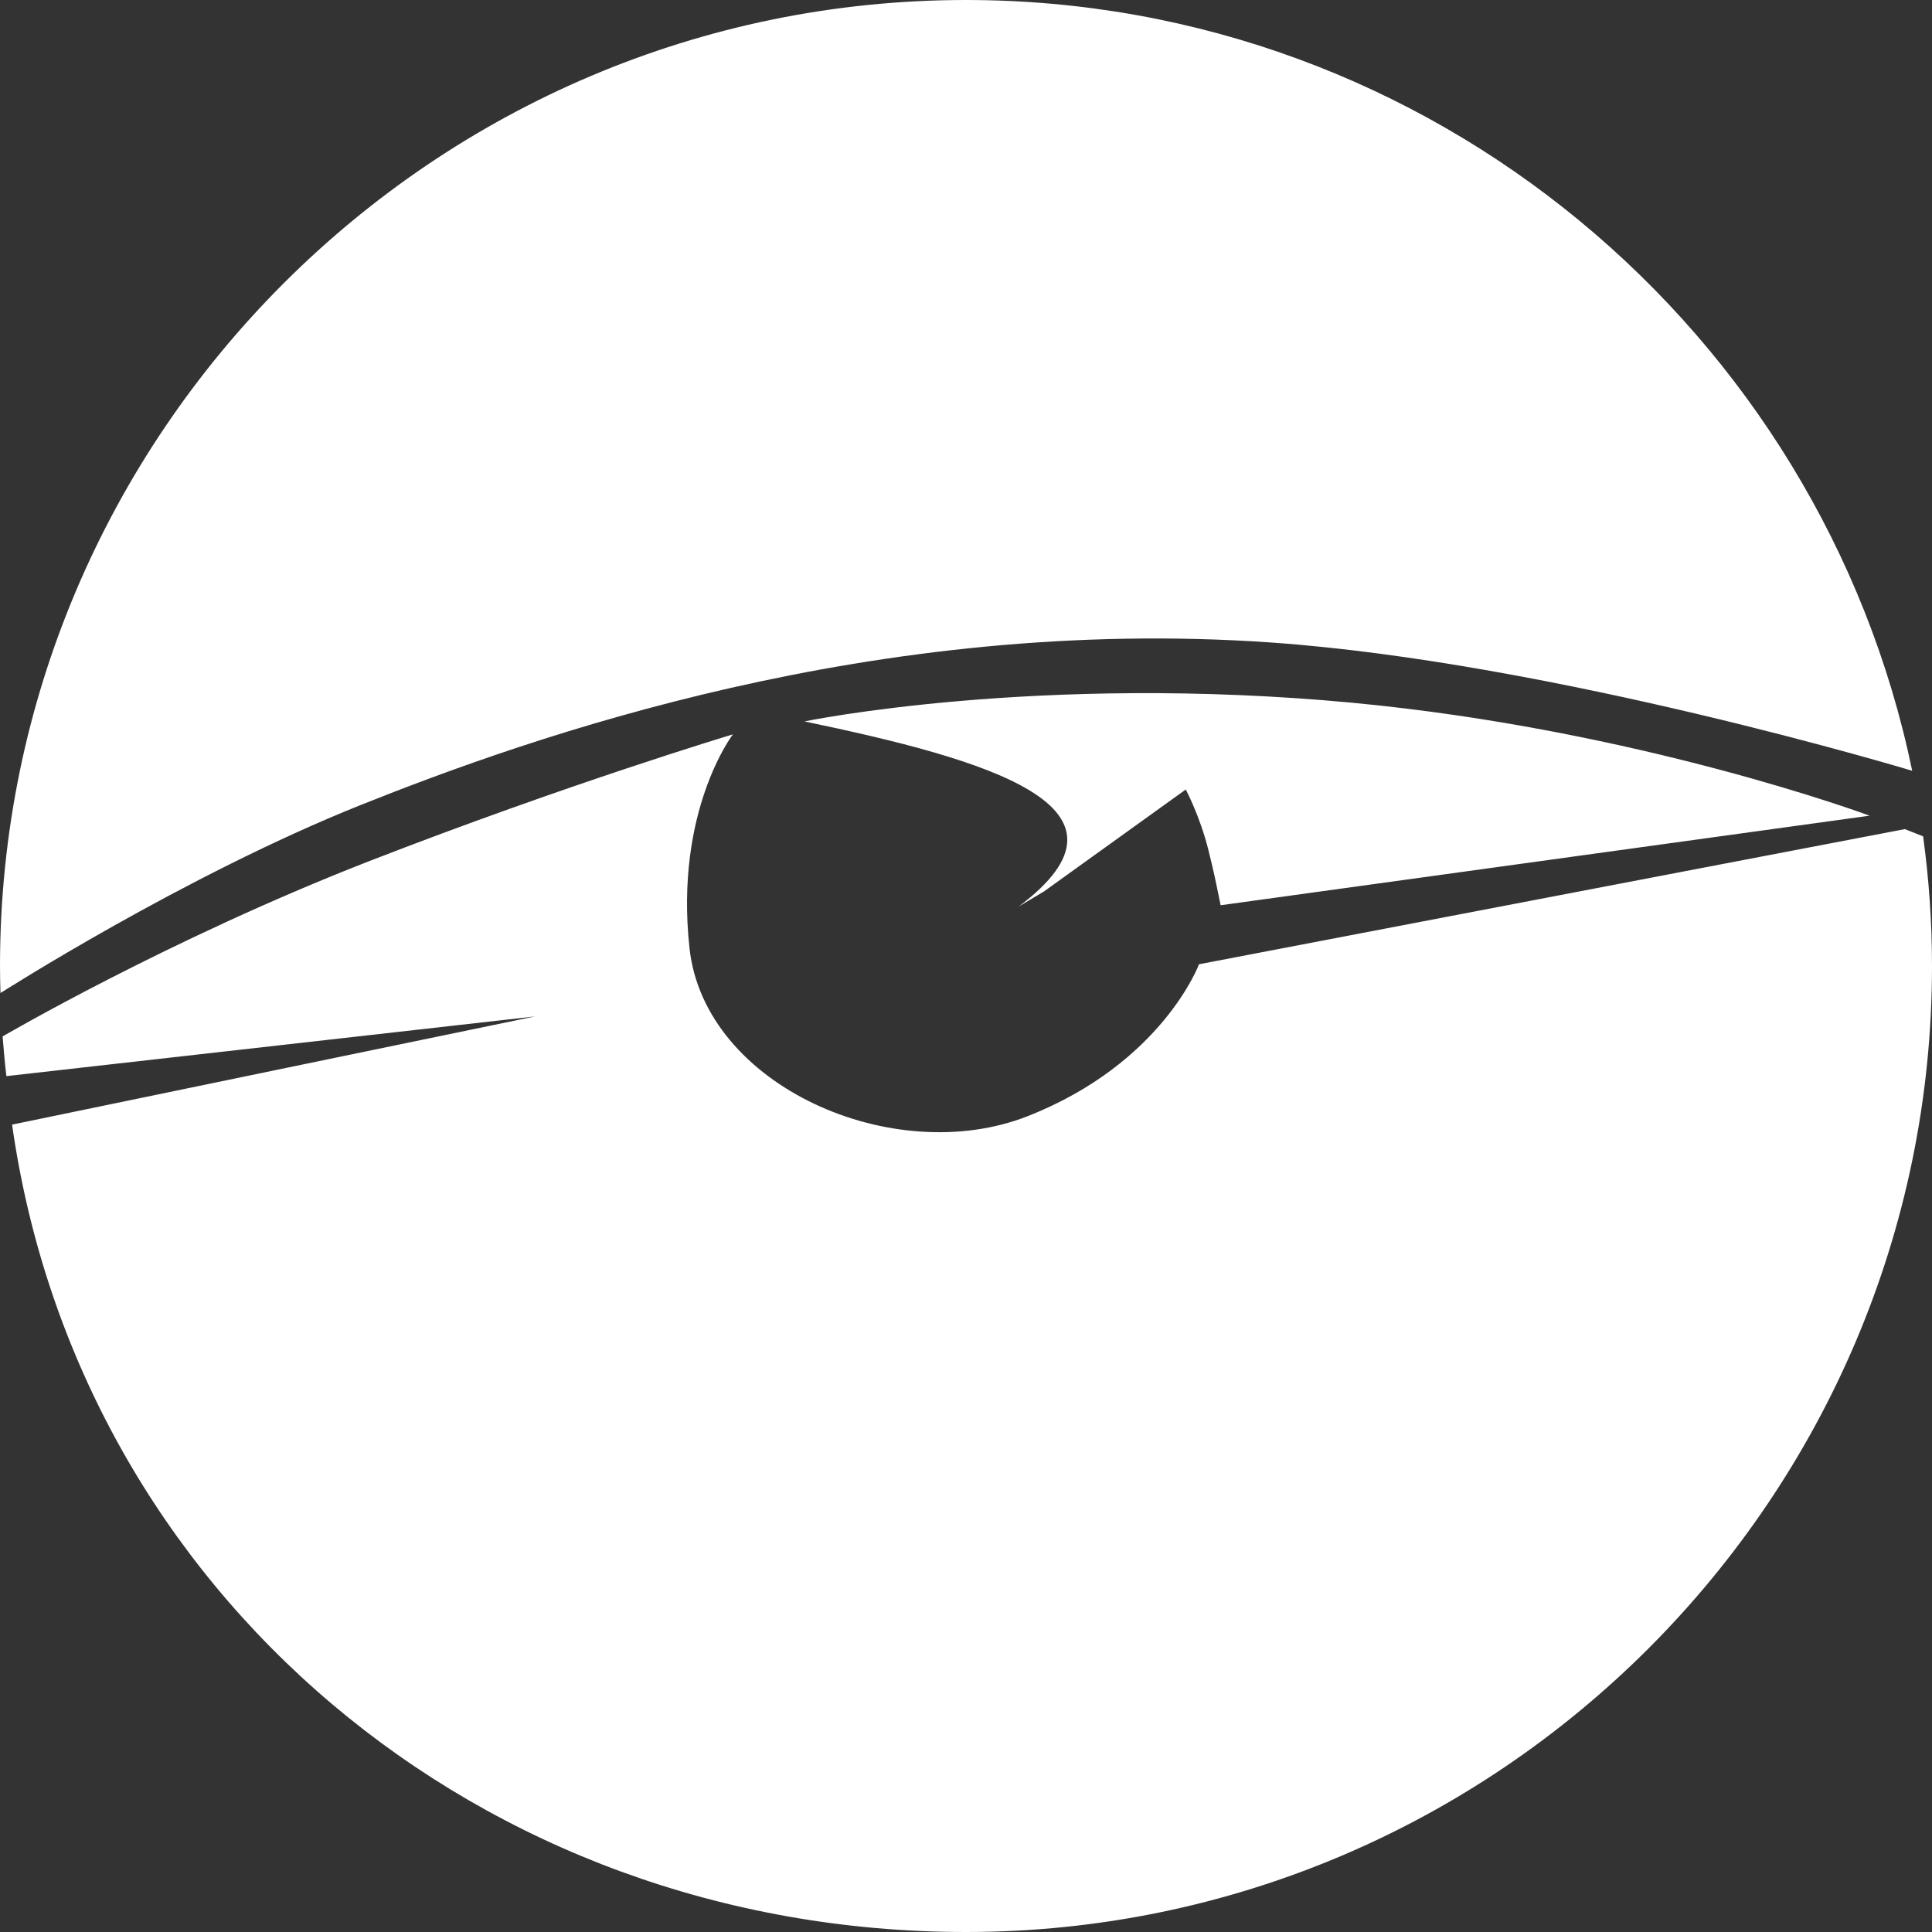 <svg xmlns="http://www.w3.org/2000/svg" xmlns:xlink="http://www.w3.org/1999/xlink" id="Ebene_1" x="0px" y="0px" width="20px" height="20px" viewBox="0 0 20 20" xml:space="preserve"><rect x="0" y="0" width="20" height="20" fill="#333333" stroke="none"/><g>	<path fill="#FFFFFF" d="M14.001,7.275c-3.263-0.307-5.673,0.193-5.673,0.193c1.887,0.394,3.603,0.881,2.216,1.917l0.262-0.156  l1.469-1.056c0,0,0.148,0.277,0.236,0.633c0.056,0.229,0.056,0.229,0.125,0.565l6.718-0.927  C19.354,8.444,16.971,7.556,14.001,7.275 M0.027,10.729L0.027,10.729c0.011,0.137,0.023,0.275,0.039,0.411l5.473-0.618l-5.414,1.12  C0.814,16.489,4.971,20,10,20C15.508,20,20,15.505,20,10c0-0.455-0.032-0.903-0.092-1.342l-0.189-0.075l-7.307,1.399  c0,0-0.379,1.023-1.772,1.572c-1.388,0.547-3.345-0.31-3.502-1.736C6.981,8.392,7.587,7.602,7.587,7.602S5.88,8.114,3.813,8.918  C1.746,9.724,0.027,10.729,0.027,10.729 M10,0C4.493,0,0,4.491,0,10c0,0.094,0.002,0.188,0.005,0.28c0,0,1.898-1.215,3.735-1.949  c1.754-0.7,5.312-1.967,9.416-1.68c2.923,0.204,6.639,1.328,6.639,1.328C18.854,3.434,14.817,0,10,0"></path></g></svg>